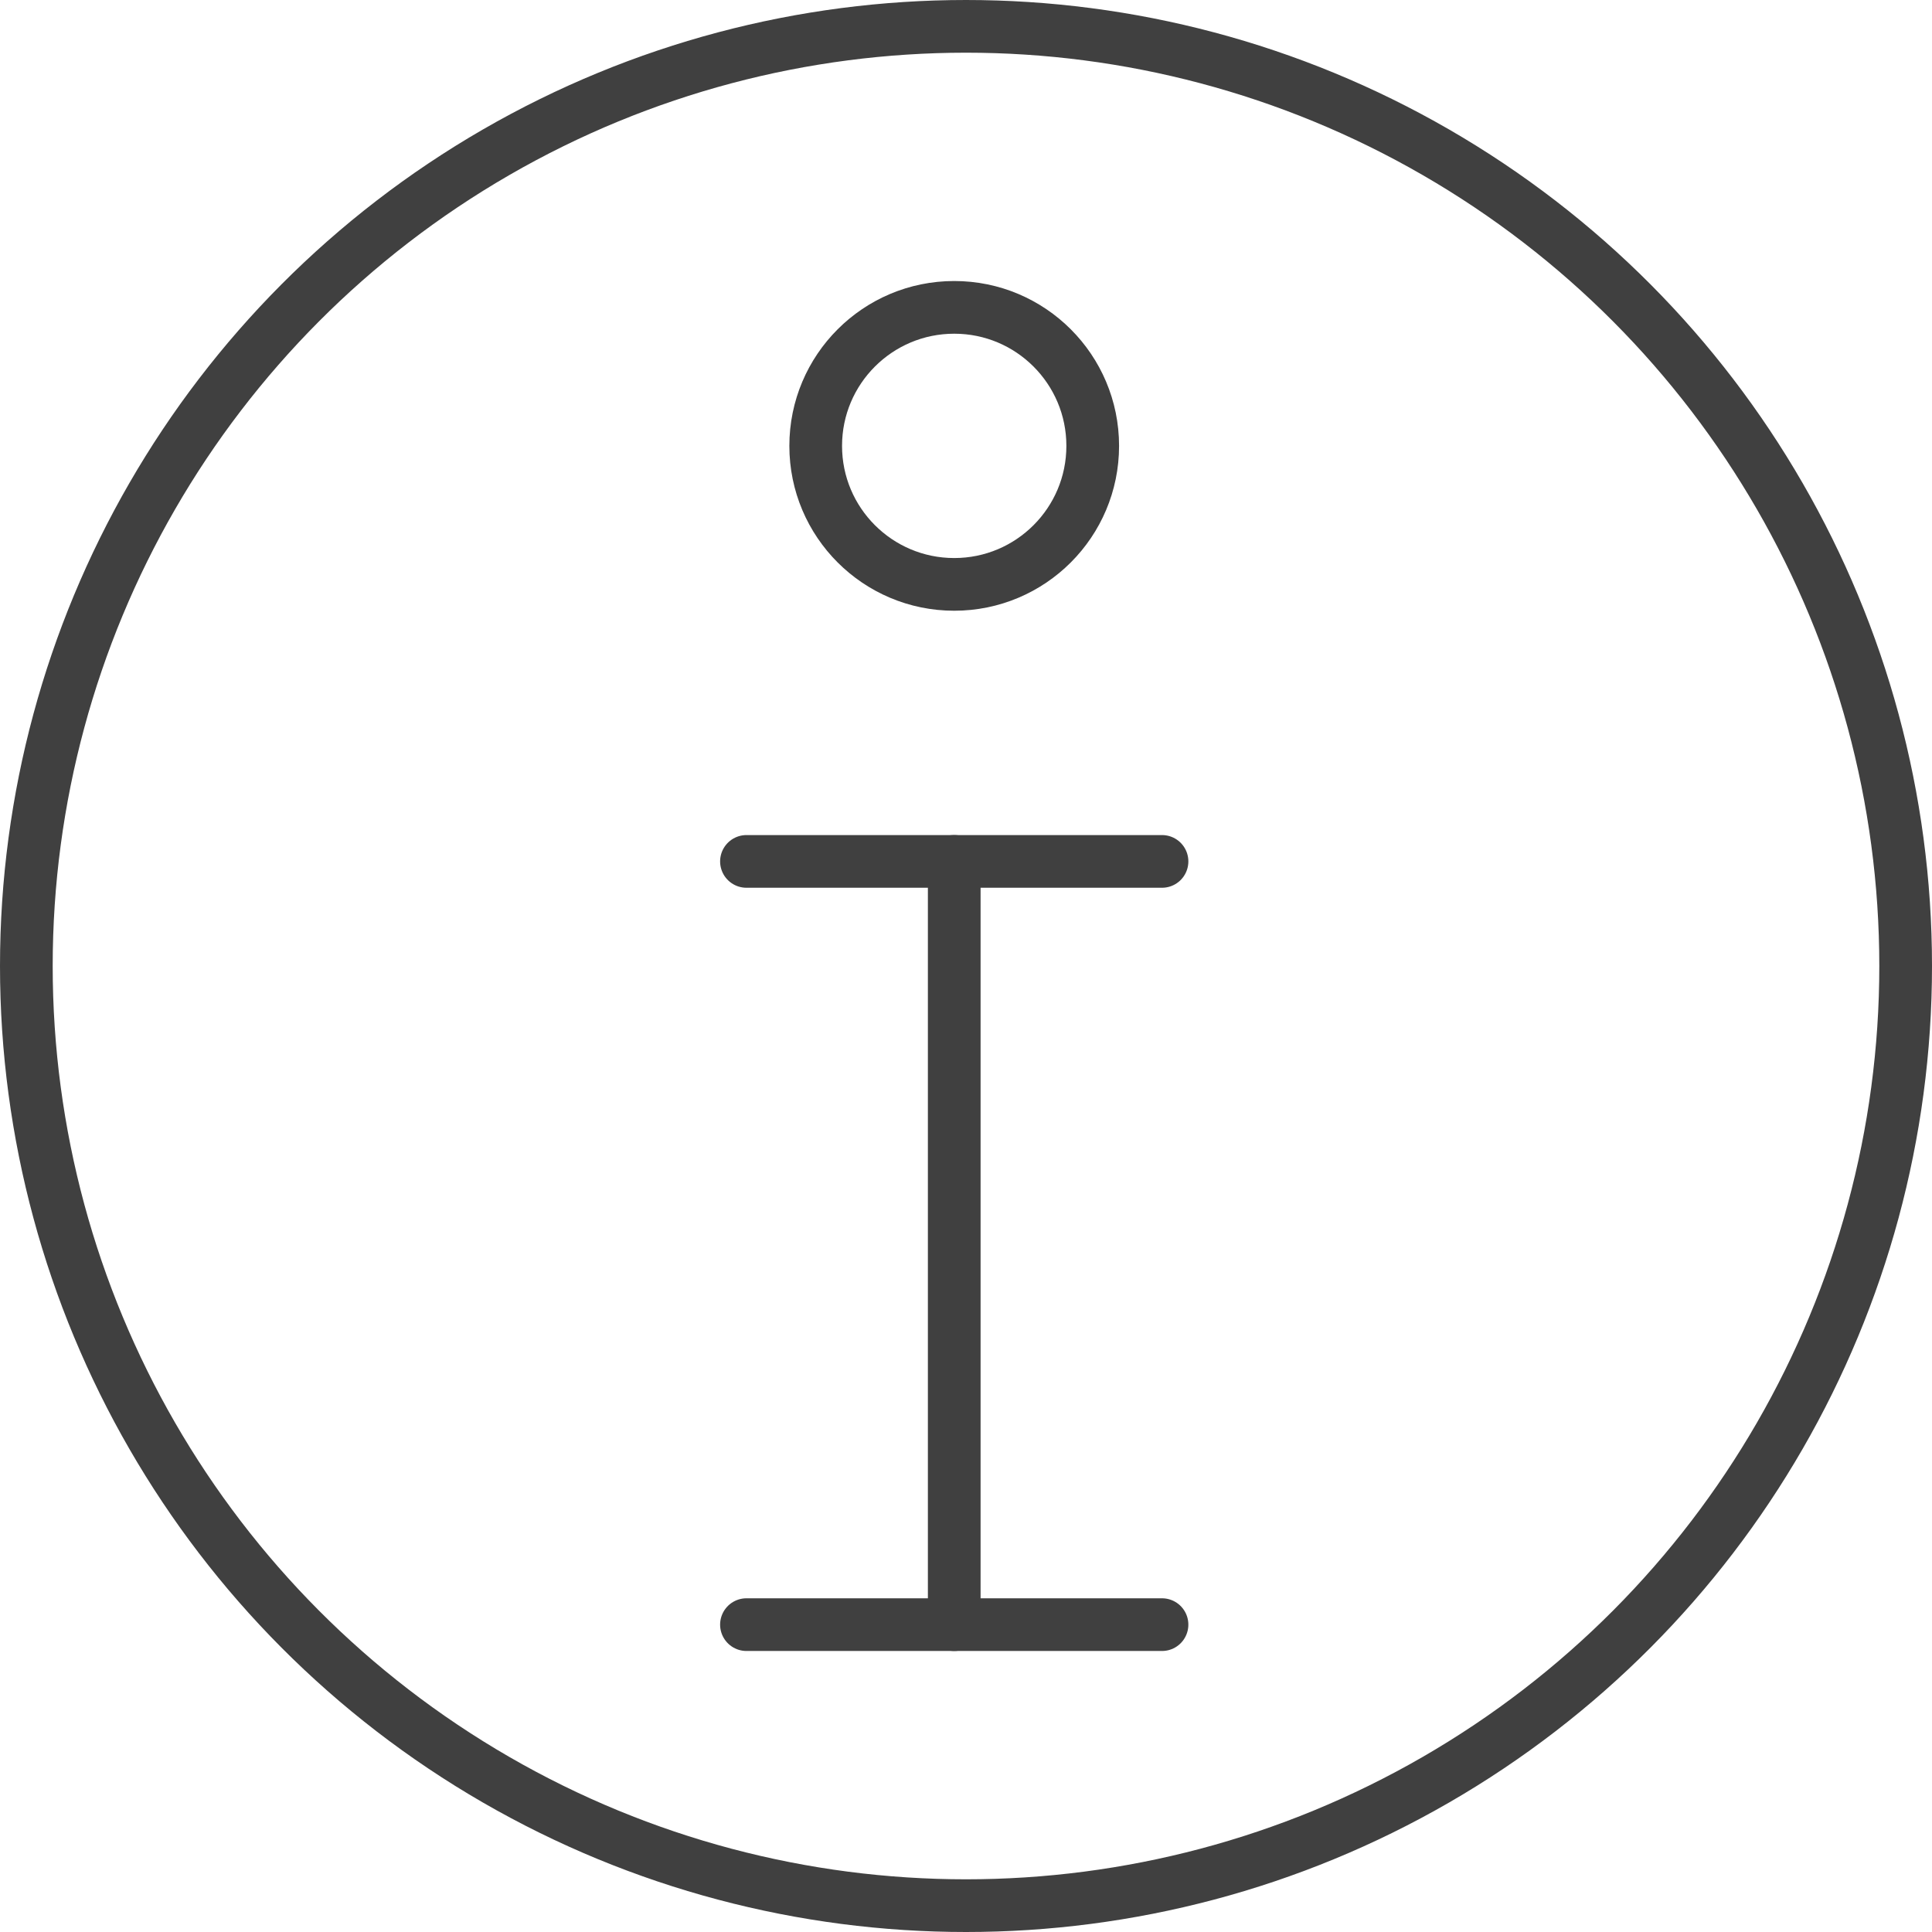 <svg width="44" height="44" viewBox="0 0 44 44" fill="none" xmlns="http://www.w3.org/2000/svg">
<circle cx="22" cy="22" r="21.4" stroke="#404040" stroke-width="1.2"/>
<path d="M21.732 19.618V37" stroke="#404040" stroke-width="1.2" stroke-linecap="round" stroke-linejoin="round"/>
<path d="M17 37H26.464" stroke="#404040" stroke-width="1.2" stroke-linecap="round" stroke-linejoin="round"/>
<path d="M17 19.618H26.464" stroke="#404040" stroke-width="1.2" stroke-linecap="round" stroke-linejoin="round"/>
<path d="M21.732 13.309C23.474 13.309 24.886 11.897 24.886 10.155C24.886 8.412 23.474 7 21.732 7C19.99 7 18.577 8.412 18.577 10.155C18.577 11.897 19.99 13.309 21.732 13.309Z" stroke="#404040" stroke-width="1.2" stroke-linecap="round" stroke-linejoin="round"/>
</svg>
